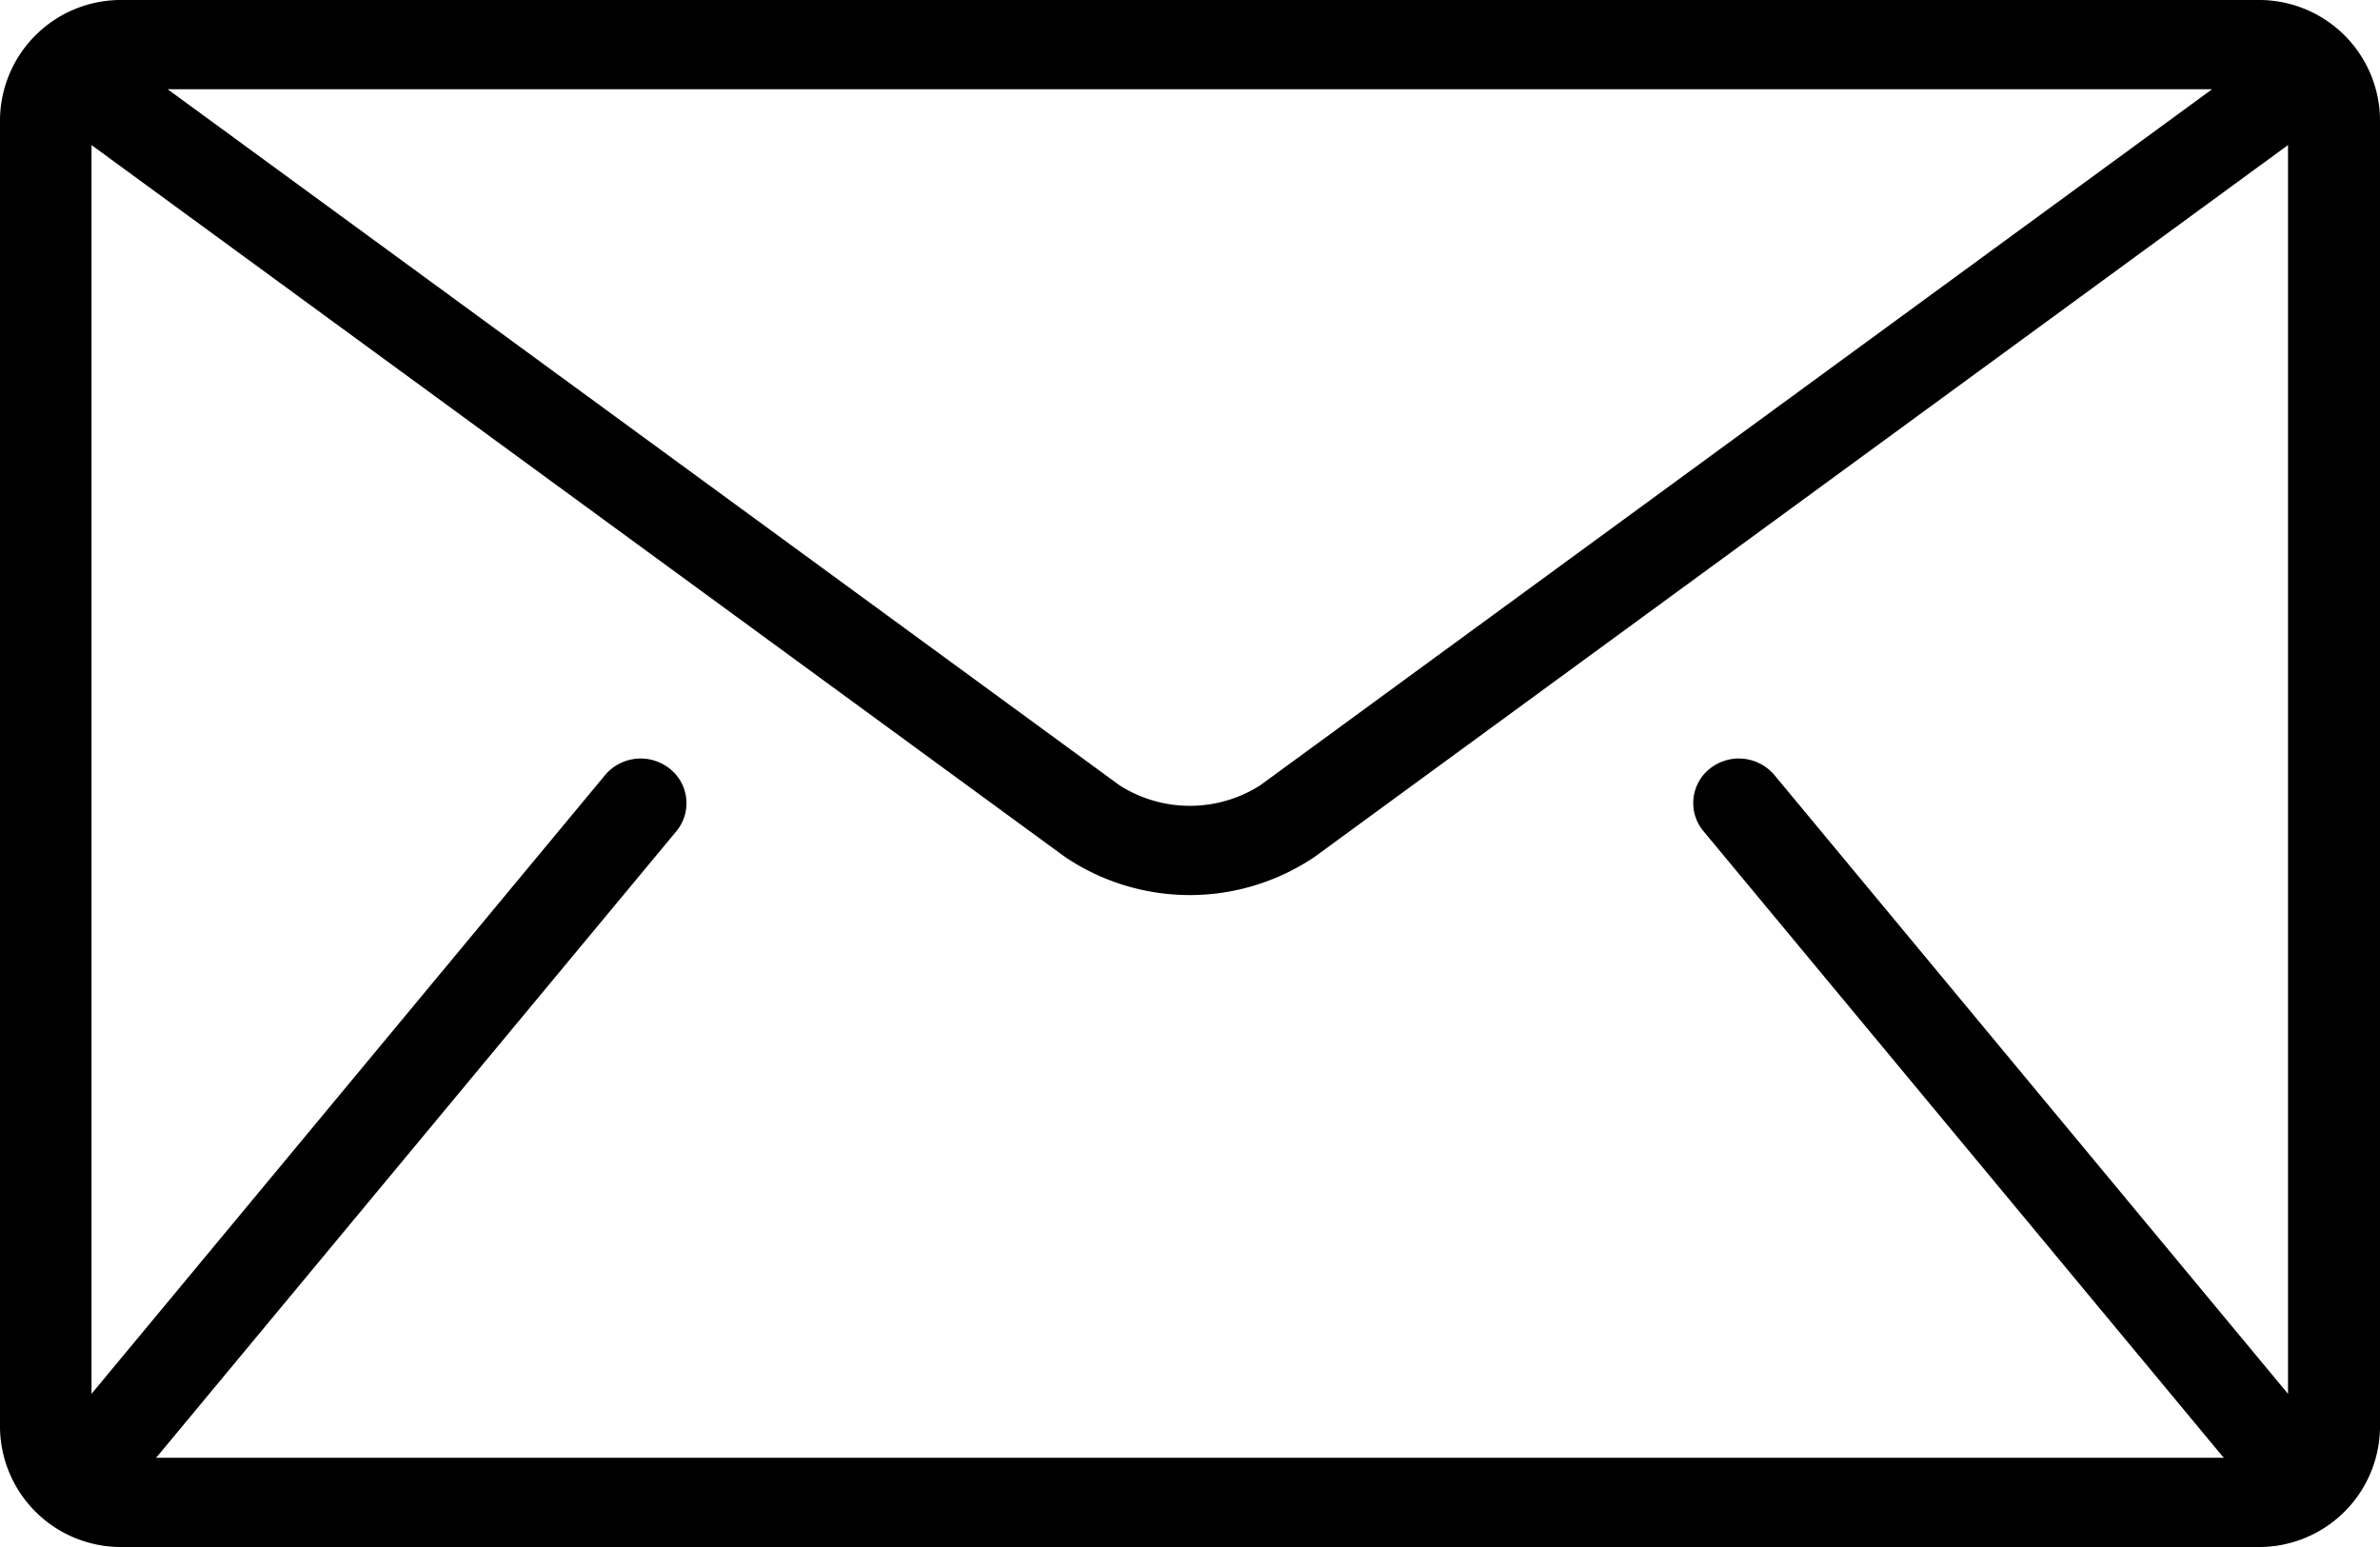 <svg xmlns="http://www.w3.org/2000/svg" width="20" height="13" viewBox="0 0 20 13"><g transform="translate(0 -85.333)"><g transform="translate(0 85.333)"><path d="M18.974,85.333H1.026a1.016,1.016,0,0,0-1.026,1v11a1.016,1.016,0,0,0,1.026,1H18.974a1.016,1.016,0,0,0,1.026-1v-11A1.016,1.016,0,0,0,18.974,85.333Zm-.385.75-8,5.85a1.1,1.1,0,0,1-1.18,0l-8-5.85Zm-4.273,6.236,4.359,5.25.014.014H1.31l.014-.014,4.359-5.25a.369.369,0,0,0-.057-.528.391.391,0,0,0-.541.055l-4.316,5.2V86.552l8.179,5.981a1.875,1.875,0,0,0,2.1,0l8.179-5.981V97.046l-4.316-5.2a.391.391,0,0,0-.541-.055A.369.369,0,0,0,14.316,92.319Z" transform="translate(0 -85.333)"/></g></g></svg>